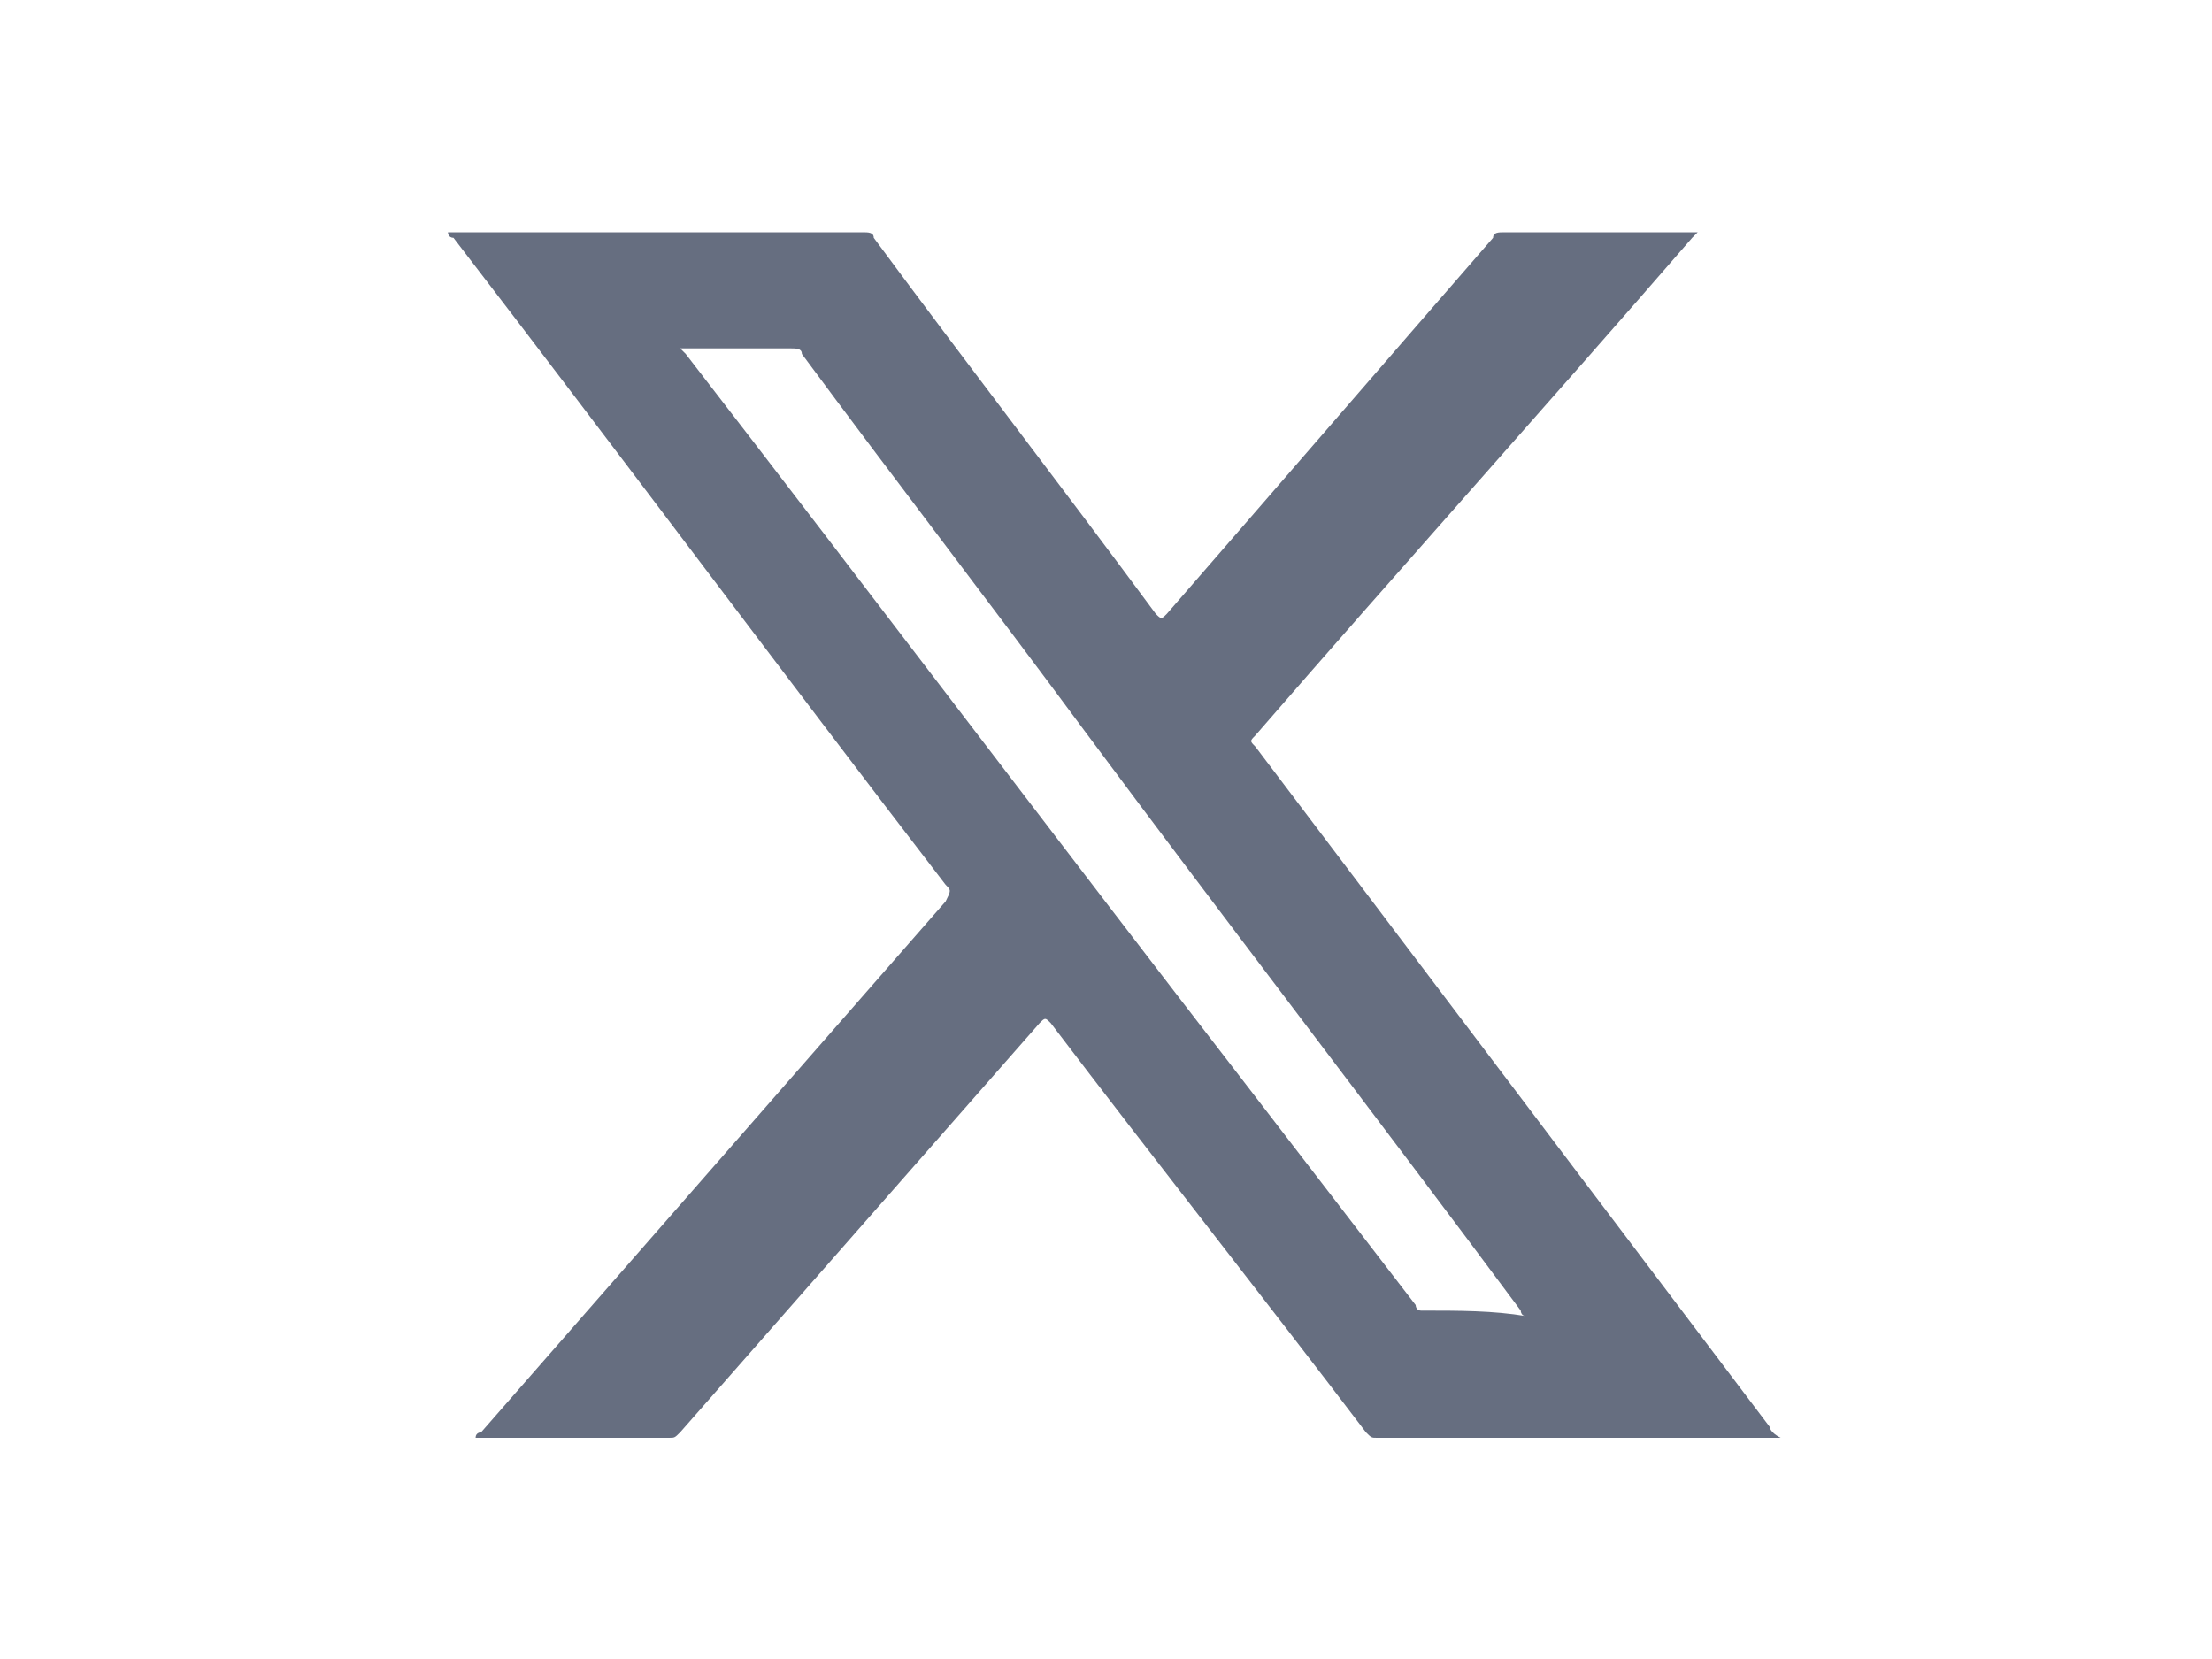 <?xml version="1.0" encoding="utf-8"?>
<!-- Generator: Adobe Illustrator 21.0.0, SVG Export Plug-In . SVG Version: 6.00 Build 0)  -->
<svg version="1.1" id="图层_1" xmlns="http://www.w3.org/2000/svg" xmlns:xlink="http://www.w3.org/1999/xlink" x="0px" y="0px"
	 viewBox="0 0 40 30" style="enable-background:new 0 0 40 30;" xml:space="preserve">
<style type="text/css">
	.st0{fill:#272C3B;}
	.st1{fill:#FFFFFF;}
	.st2{fill:#EFEFEF;}
	.st3{fill:#2D8DC5;}
	.st4{fill:#4E5663;}
	.st5{fill:#666E80;}
	.st6{fill:#4D4D4D;}
</style>
<path class="st5" d="M32,25.8c-3.1-4.1-6.2-8.2-9.3-12.3c-0.1-0.1-0.1-0.1,0-0.2c2.6-3,5.3-6,7.9-9c0,0,0.1-0.1,0.1-0.1
	c0,0-0.1,0-0.1,0c-1.1,0-2.3,0-3.4,0c-0.1,0-0.2,0-0.2,0.1c-2,2.3-3.9,4.5-5.9,6.8c-0.1,0.1-0.1,0.1-0.2,0c-1.7-2.3-3.4-4.5-5.1-6.8
	c0-0.1-0.1-0.1-0.2-0.1c-2.5,0-4.9,0-7.4,0c0,0-0.1,0-0.1,0c0,0,0,0.1,0.1,0.1c3,3.9,5.9,7.8,8.9,11.7c0.1,0.1,0.1,0.1,0,0.3
	c-2.8,3.2-5.6,6.4-8.4,9.6c0,0-0.1,0-0.1,0.1c0.3,0,0.7,0,1,0c0,0,0,0,0,0l0.4,0c0,0,0,0,0,0l0,0c0,0,0,0,0,0l1.2,0v0
	c0.3,0,0.6,0,0.9,0c0.1,0,0.1,0,0.2-0.1c2.2-2.5,4.3-4.9,6.5-7.4c0.1-0.1,0.1-0.1,0.2,0c1.9,2.5,3.8,4.9,5.7,7.4
	c0.1,0.1,0.1,0.1,0.2,0.1c2.4,0,4.8,0,7.2,0c0,0,0.1,0,0.1,0C32,25.9,32,25.8,32,25.8z M25.7,23.7c-0.1,0-0.1-0.1-0.1-0.1
	c-1-1.3-2-2.6-3-3.9c-3.4-4.4-6.8-8.9-10.2-13.3c0,0-0.1-0.1-0.1-0.1c0.1,0,0.1,0,0.1,0c0.6,0,1.3,0,1.9,0c0.1,0,0.2,0,0.2,0.1
	c1.7,2.3,3.4,4.5,5.1,6.8c2.6,3.5,5.3,7,7.9,10.5c0,0,0,0.1,0.1,0.1C27,23.7,26.4,23.7,25.7,23.7z"/>
</svg>
